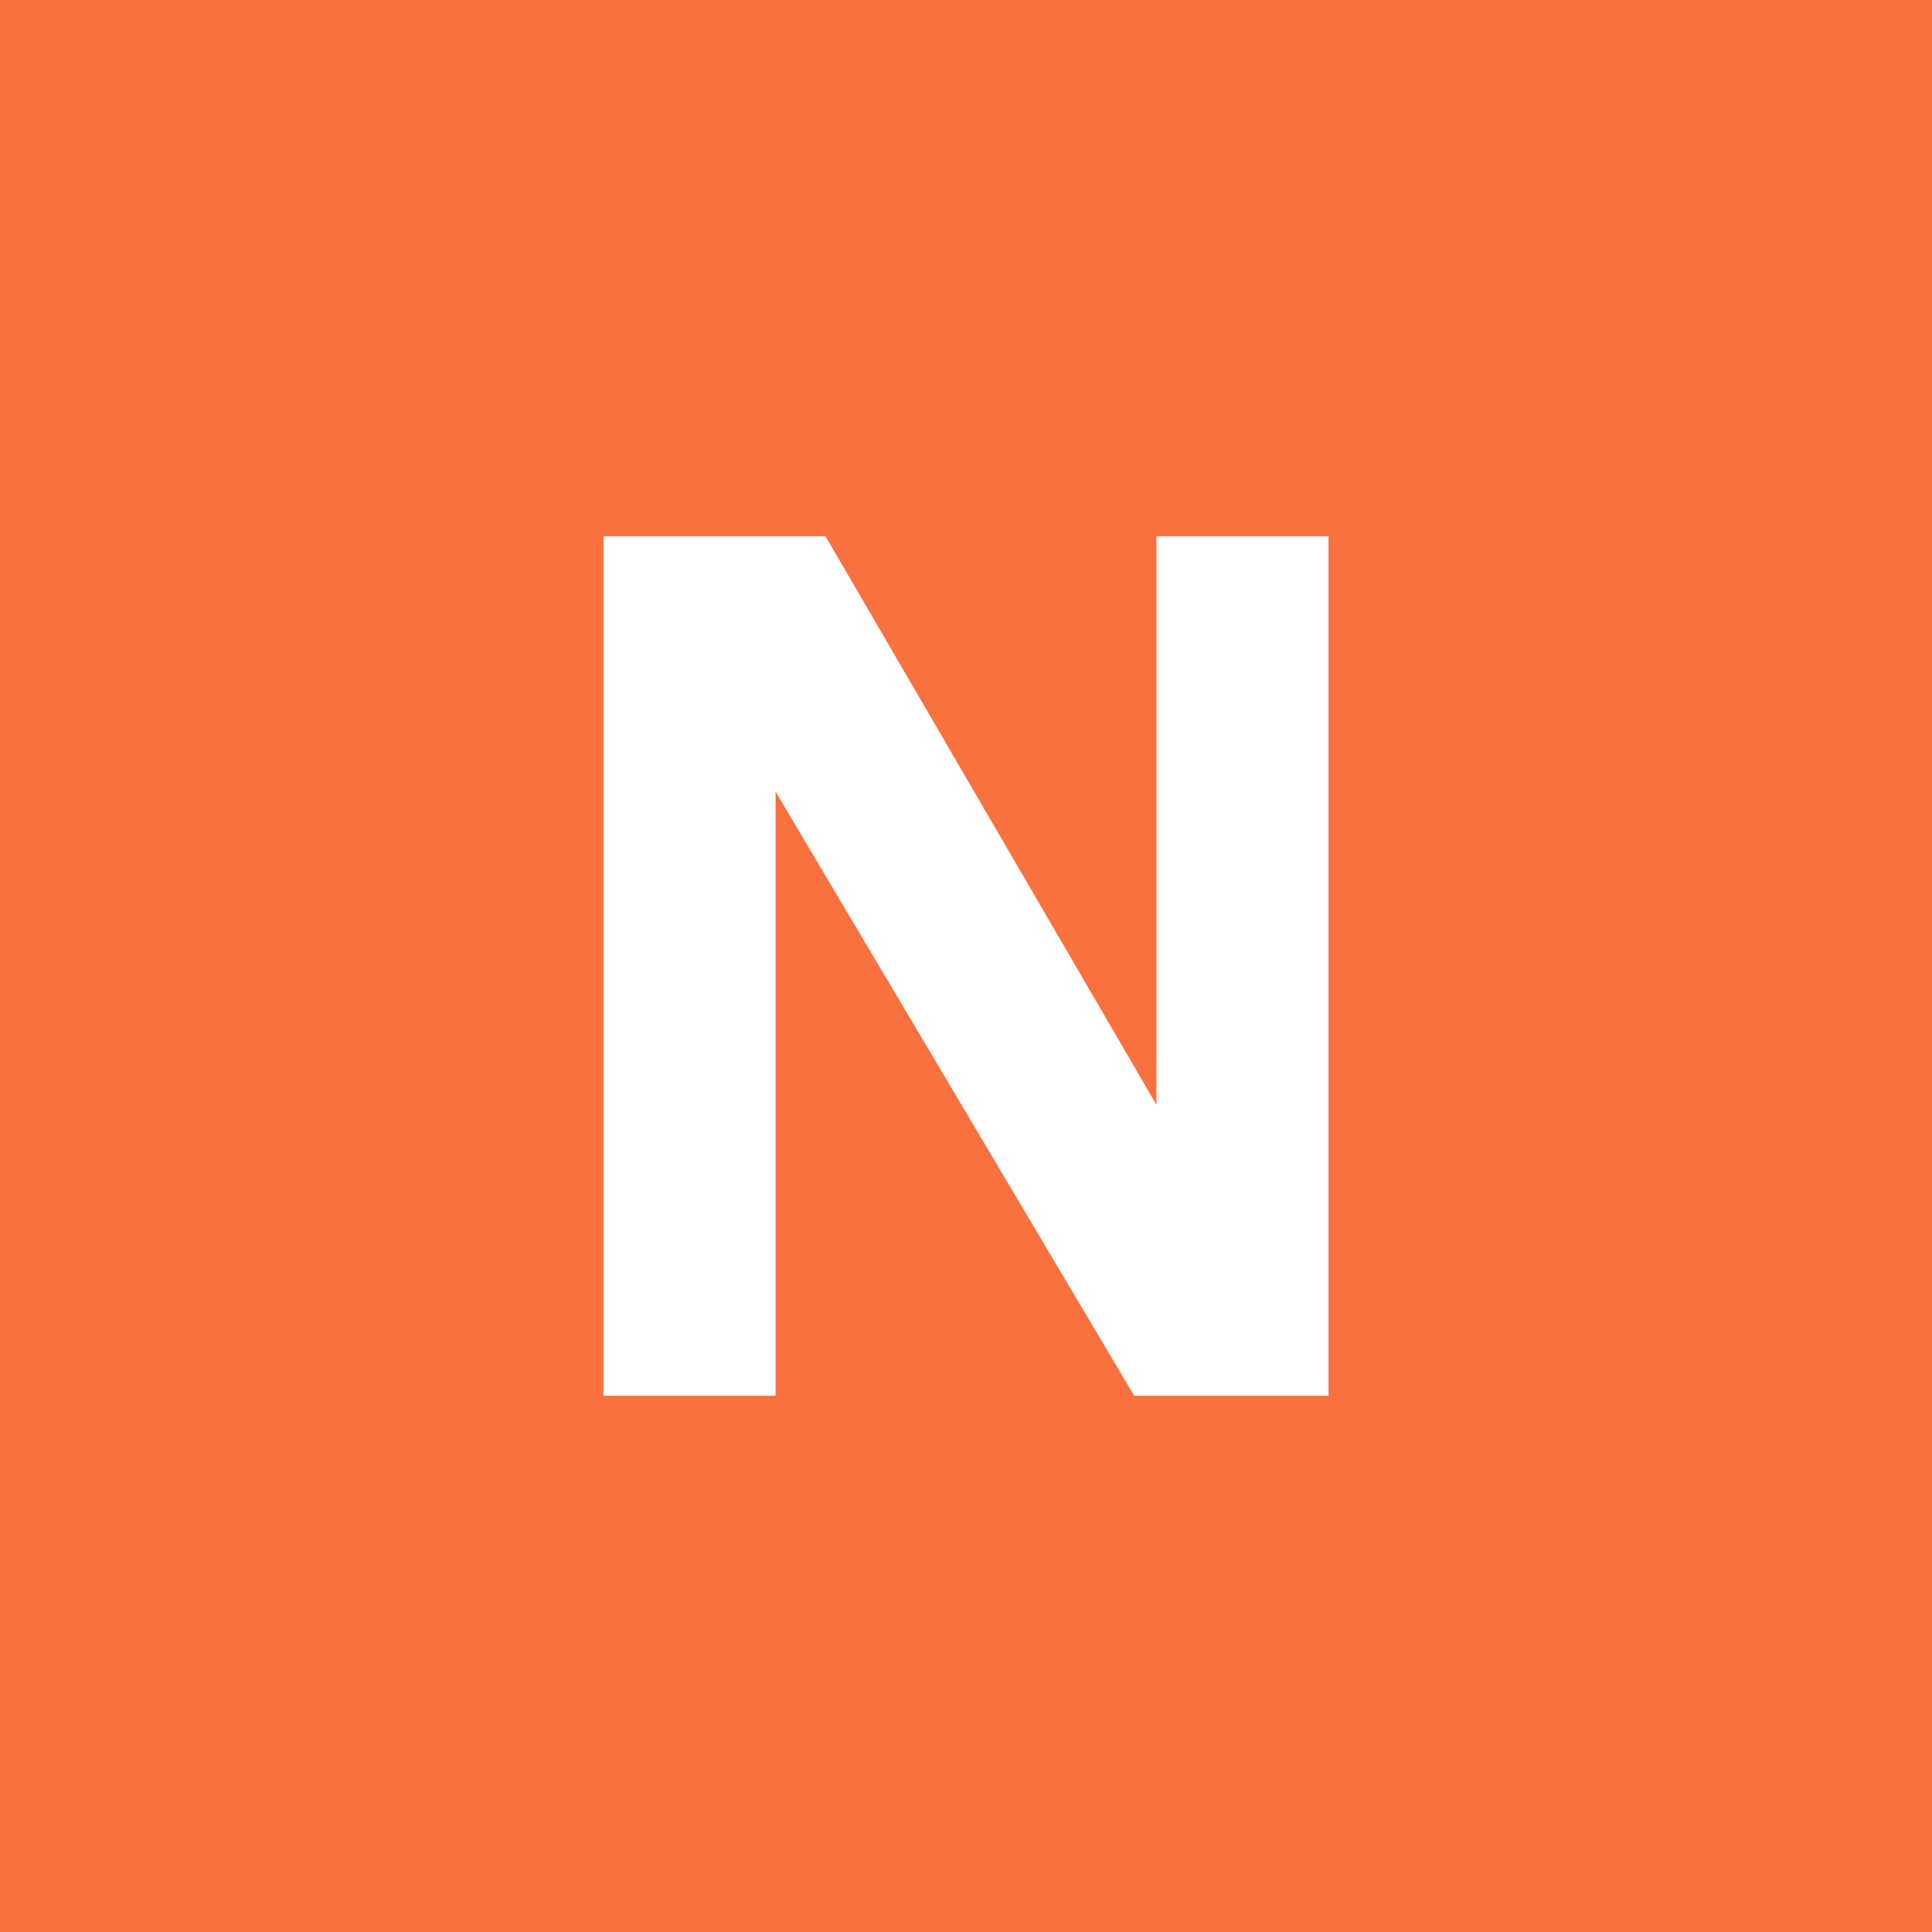 <svg xmlns="http://www.w3.org/2000/svg" width="48" height="48"><rect width="100%" height="100%" fill="#E35858" style="fill:#f8713f;fill-opacity:1"/><path d="M28.731 13.324h4.276v21.352h-4.828l-8.91-15.007v15.007h-4.276V13.324h5.517l8.221 14.124z" aria-label="N" style="font-style:italic;font-weight:600;font-size:27.587px;font-family:Garnett;-inkscape-font-specification:&quot;Garnett Semi-Bold Italic&quot;;fill:#fff;stroke-width:5.213;stroke-linecap:round;stroke-linejoin:round"/></svg>